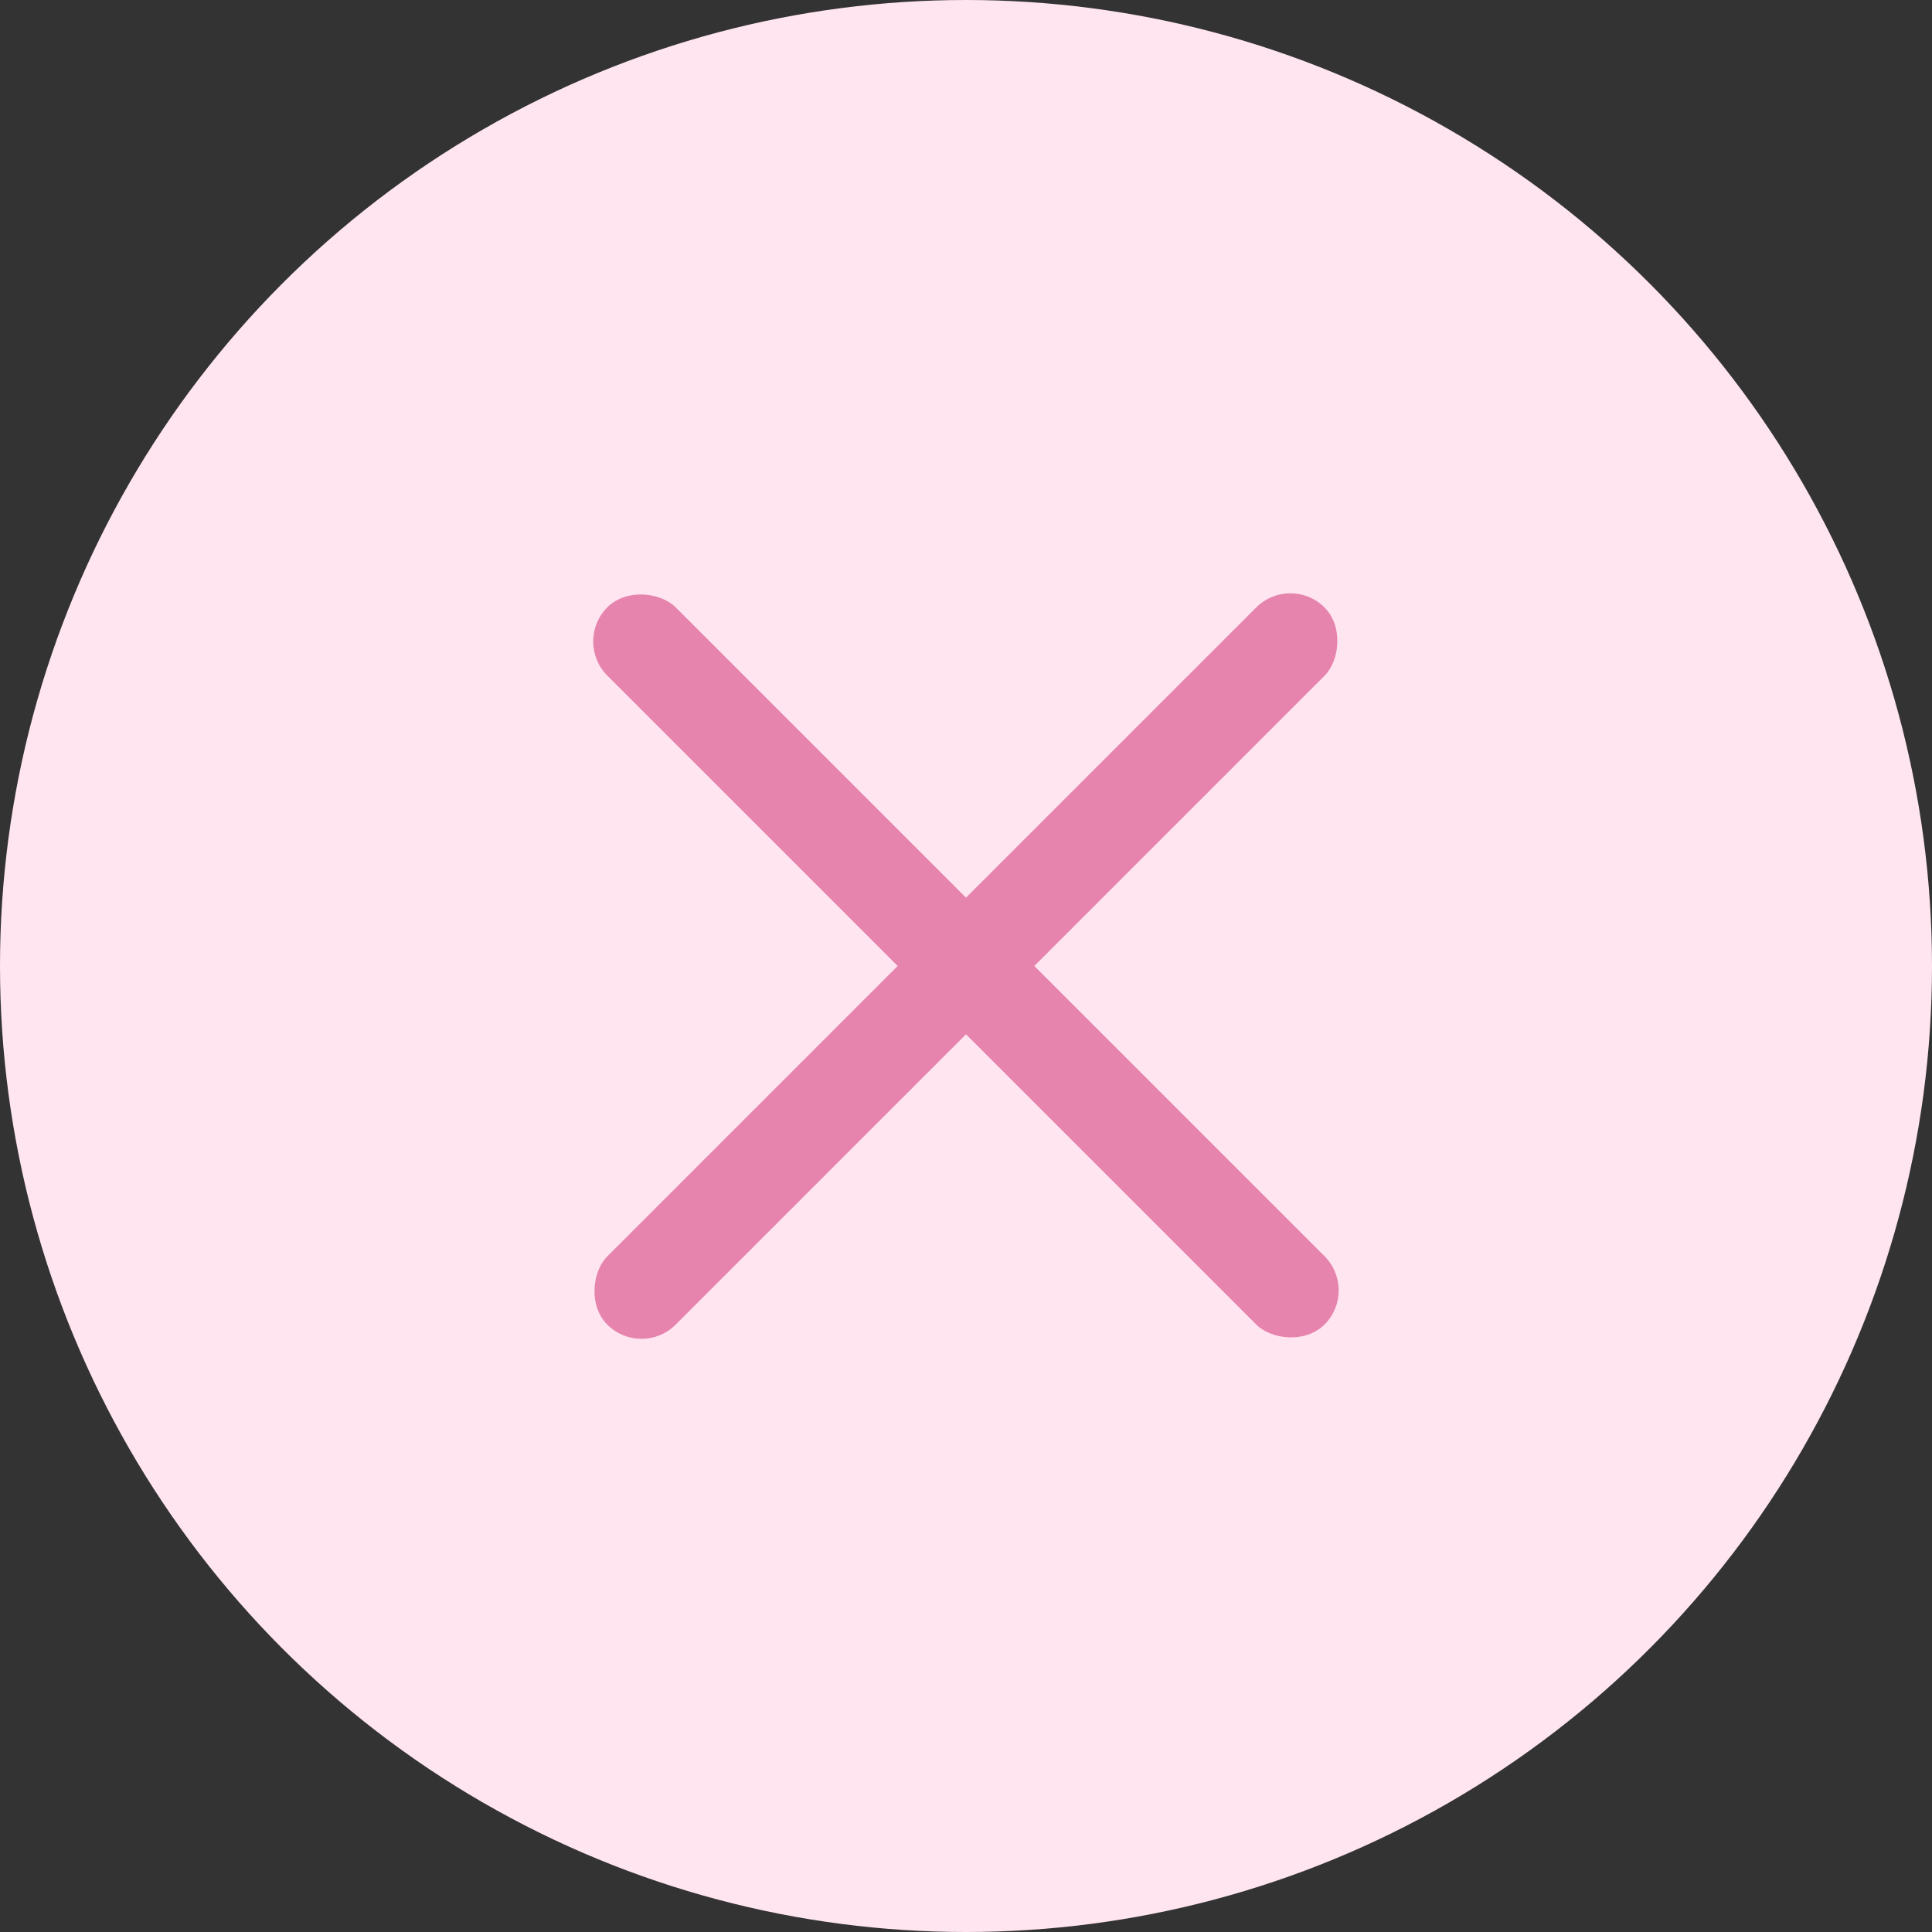 <svg xmlns="http://www.w3.org/2000/svg" width="40" height="40" viewBox="0 0 40 40">
  <rect x="0" y="0" width="40" height="40" fill="#333333" stroke="none"/>
  <g id="グループ_120" data-name="グループ 120" transform="translate(-272 -5)">
    <circle id="楕円形_14" data-name="楕円形 14" cx="20" cy="20" r="20" transform="translate(272 5)" fill="#ffe5f0"/>
    <rect id="長方形_402" data-name="長方形 402" width="2" height="21" rx="1" transform="translate(283.867 18.281) rotate(-45)" fill="#e684ae"/>
    <rect id="長方形_403" data-name="長方形 403" width="2" height="21" rx="1" transform="translate(285.281 33.133) rotate(-135)" fill="#e684ae"/>
  </g>
</svg>
